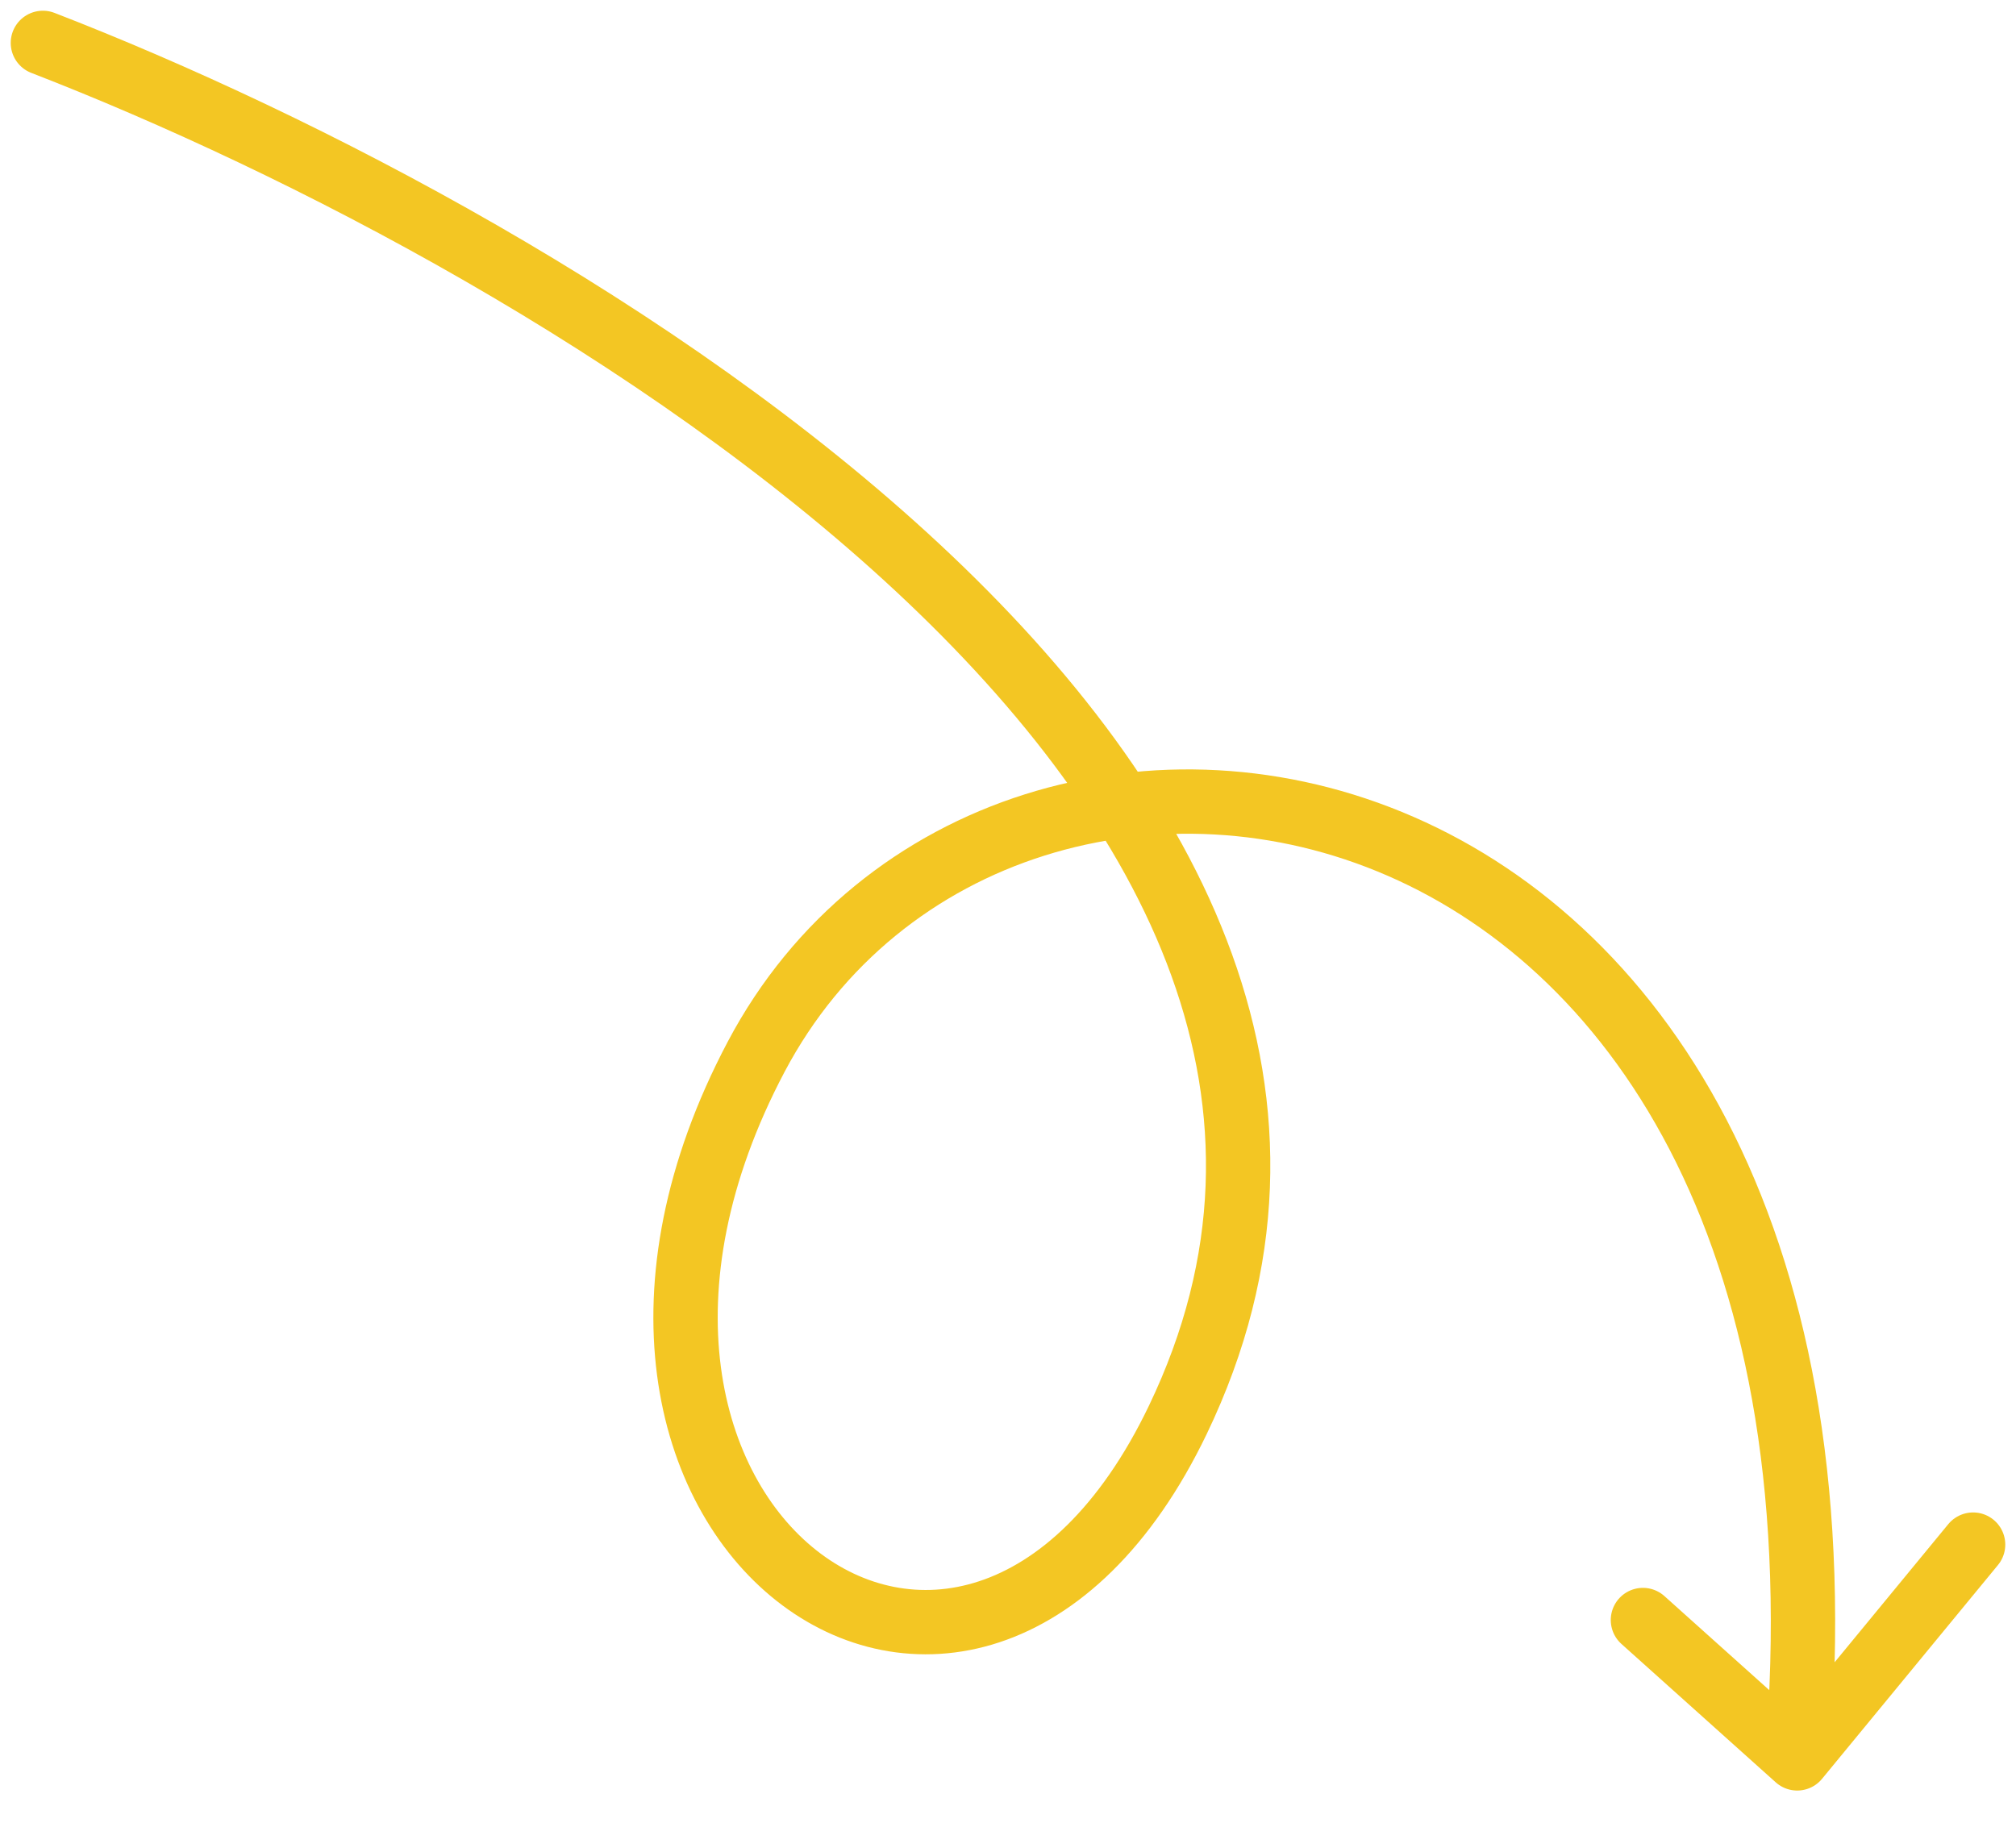 <svg width="94" height="85" viewBox="0 0 94 85" fill="none" xmlns="http://www.w3.org/2000/svg">
<path d="M2 2C26.034 11.305 69.147 36.594 54.914 66.223C45.197 86.451 23.785 70.99 35.26 49.277C46.735 27.564 87.769 33.94 83.798 82M83.798 82L76.605 75.548M83.798 82L92 72.031" stroke="#F3C623" stroke-width="3" stroke-linecap="round"/>
</svg>

